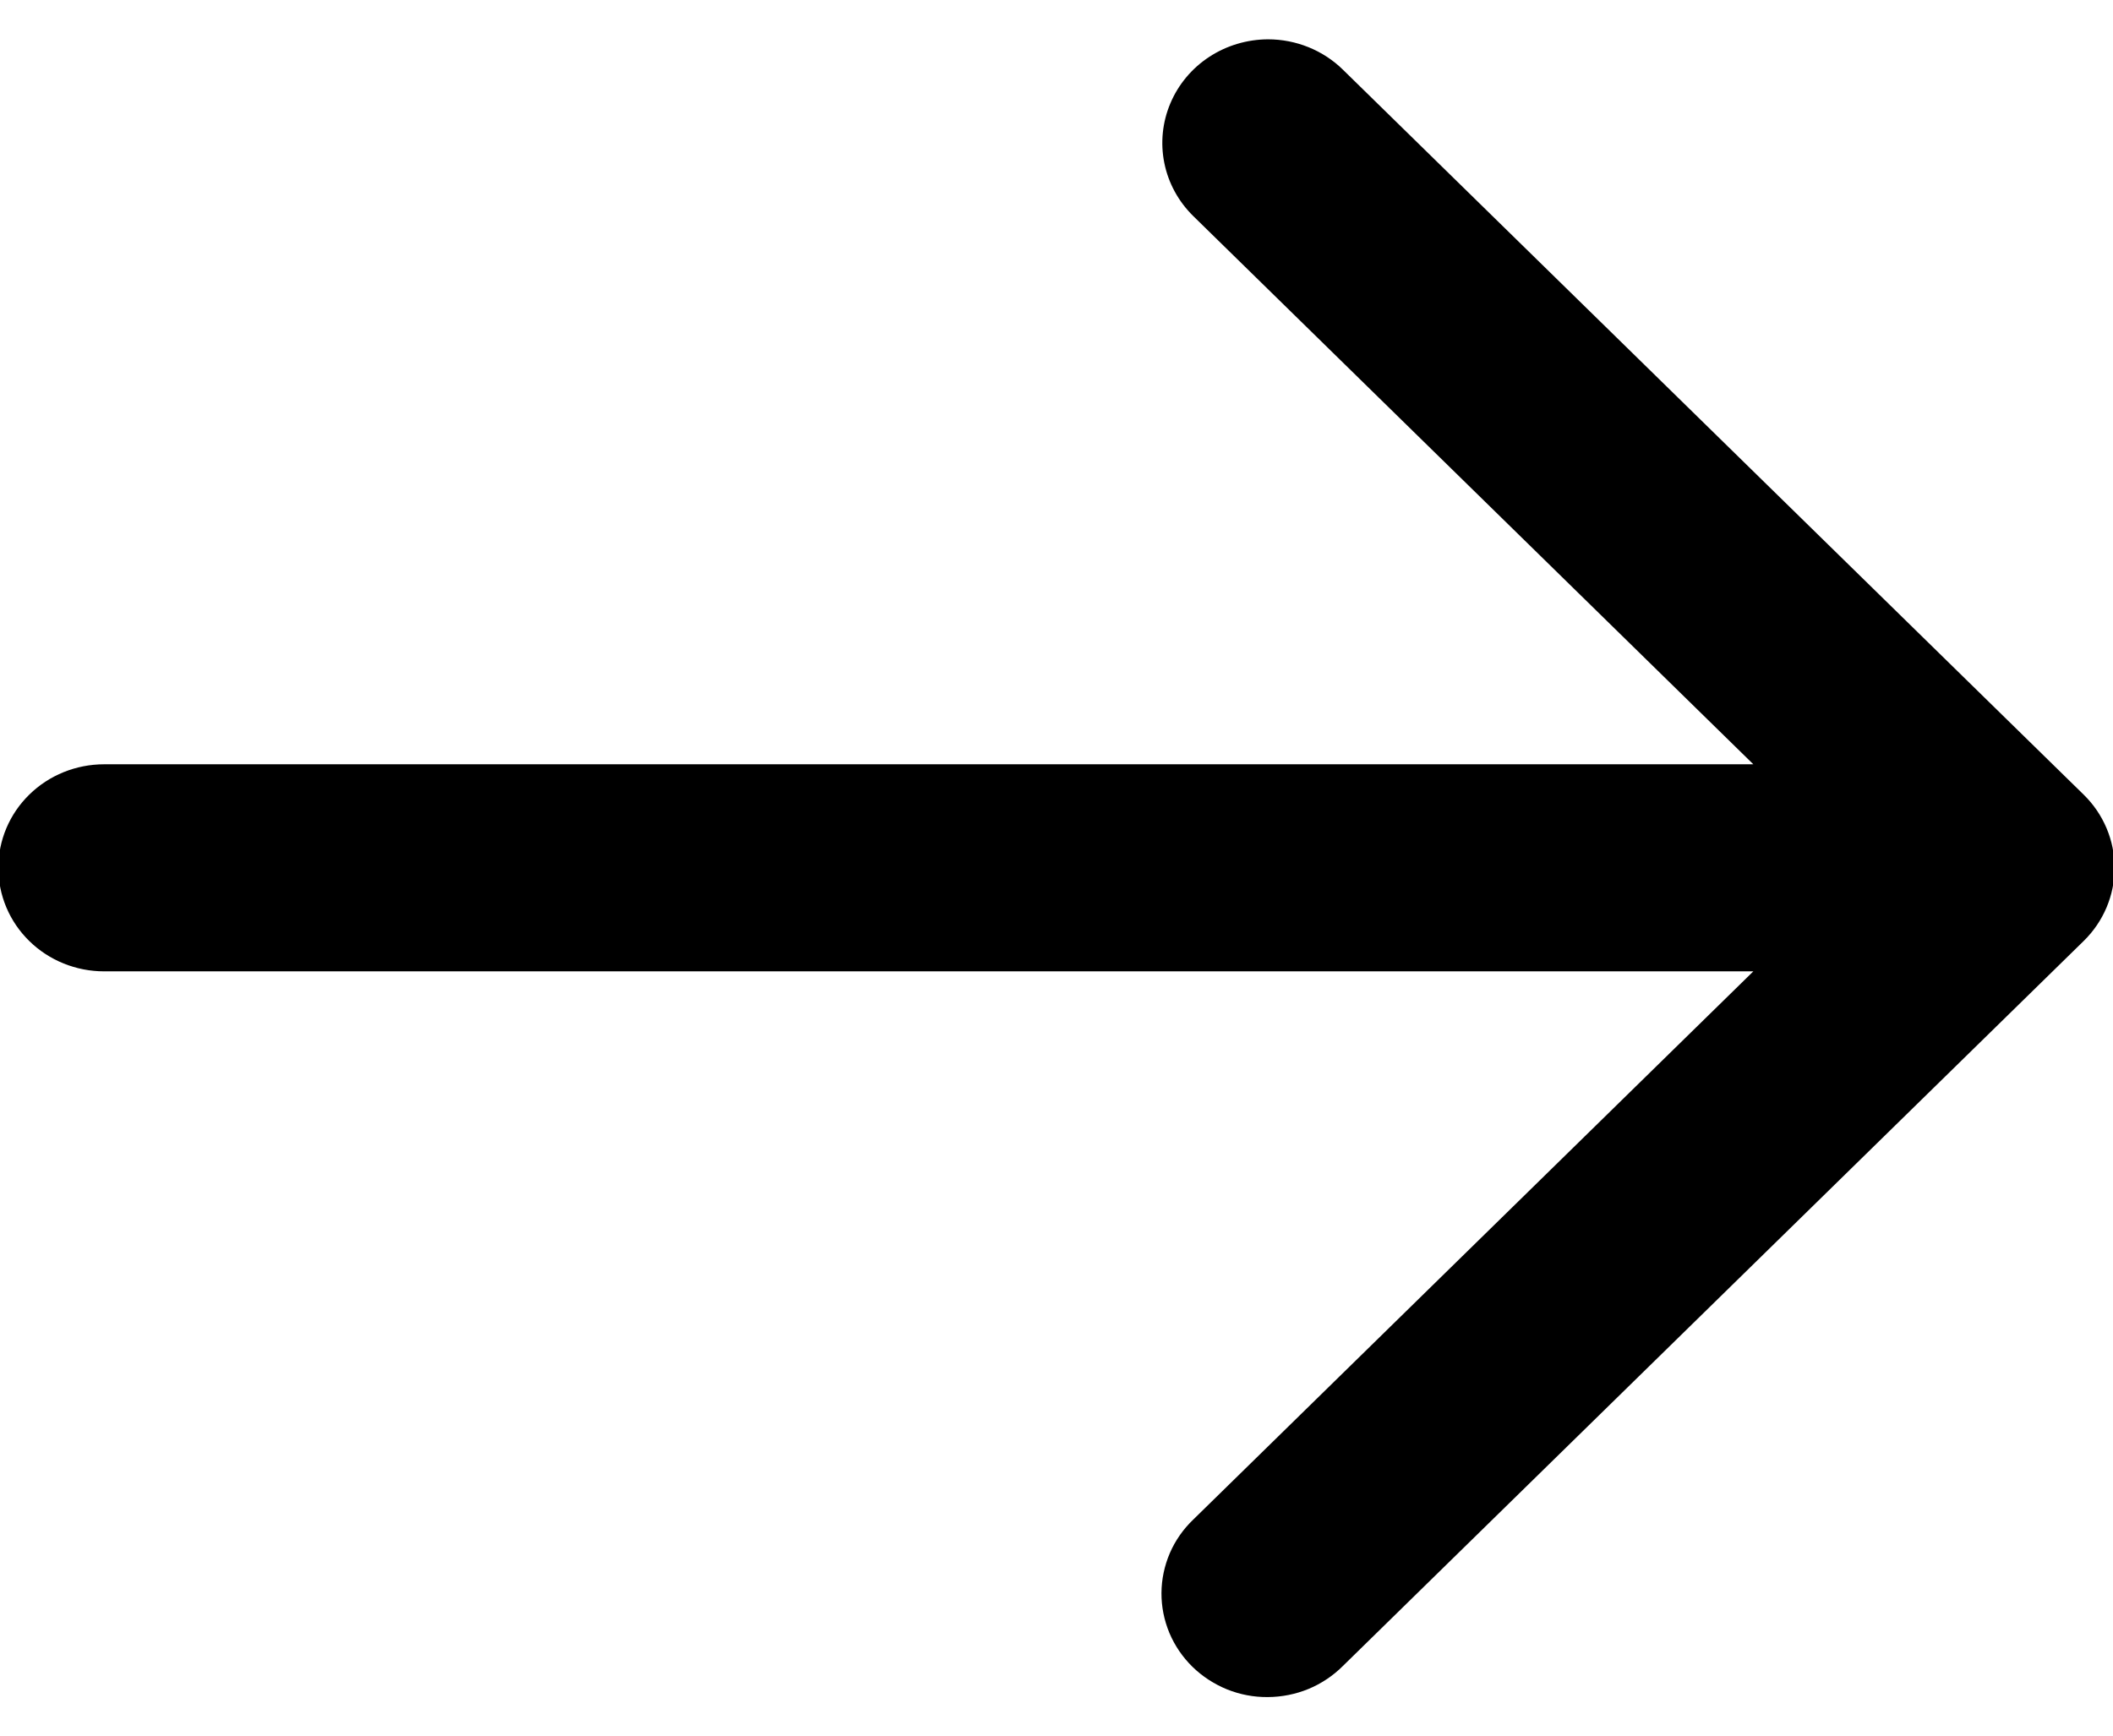 <svg width="28" height="23" viewBox="0 0 28 23" fill="none" xmlns="http://www.w3.org/2000/svg">
<g clip-path="url(#clip0_93_5027)">
<path d="M1.38 12.872L23.234 12.872L15.813 20.136C15.68 20.263 15.574 20.414 15.502 20.581C15.43 20.749 15.392 20.928 15.391 21.11C15.39 21.291 15.426 21.471 15.496 21.639C15.567 21.807 15.67 21.959 15.802 22.088C15.933 22.216 16.089 22.317 16.26 22.387C16.432 22.456 16.616 22.491 16.801 22.489C16.986 22.488 17.17 22.451 17.34 22.381C17.511 22.31 17.666 22.206 17.796 22.076L27.611 12.47C27.874 12.213 28.021 11.864 28.021 11.5C28.021 11.136 27.874 10.787 27.611 10.53L17.796 0.924C17.666 0.796 17.511 0.695 17.341 0.626C17.171 0.557 16.988 0.521 16.804 0.521C16.527 0.522 16.256 0.602 16.025 0.753C15.794 0.904 15.615 1.118 15.509 1.369C15.403 1.619 15.375 1.895 15.429 2.161C15.483 2.428 15.617 2.672 15.813 2.864L23.234 10.128L1.38 10.128C1.008 10.128 0.651 10.272 0.388 10.53C0.125 10.787 -0.022 11.136 -0.022 11.5C-0.022 11.864 0.125 12.213 0.388 12.47C0.651 12.728 1.008 12.872 1.38 12.872Z" fill="black"/>
</g>
<defs>
<clipPath id="clip0_93_5027">
<rect width="22" height="28" fill="white" transform="matrix(0 1 -1 0 28 0.5)"/>
</clipPath>
</defs>
</svg>
